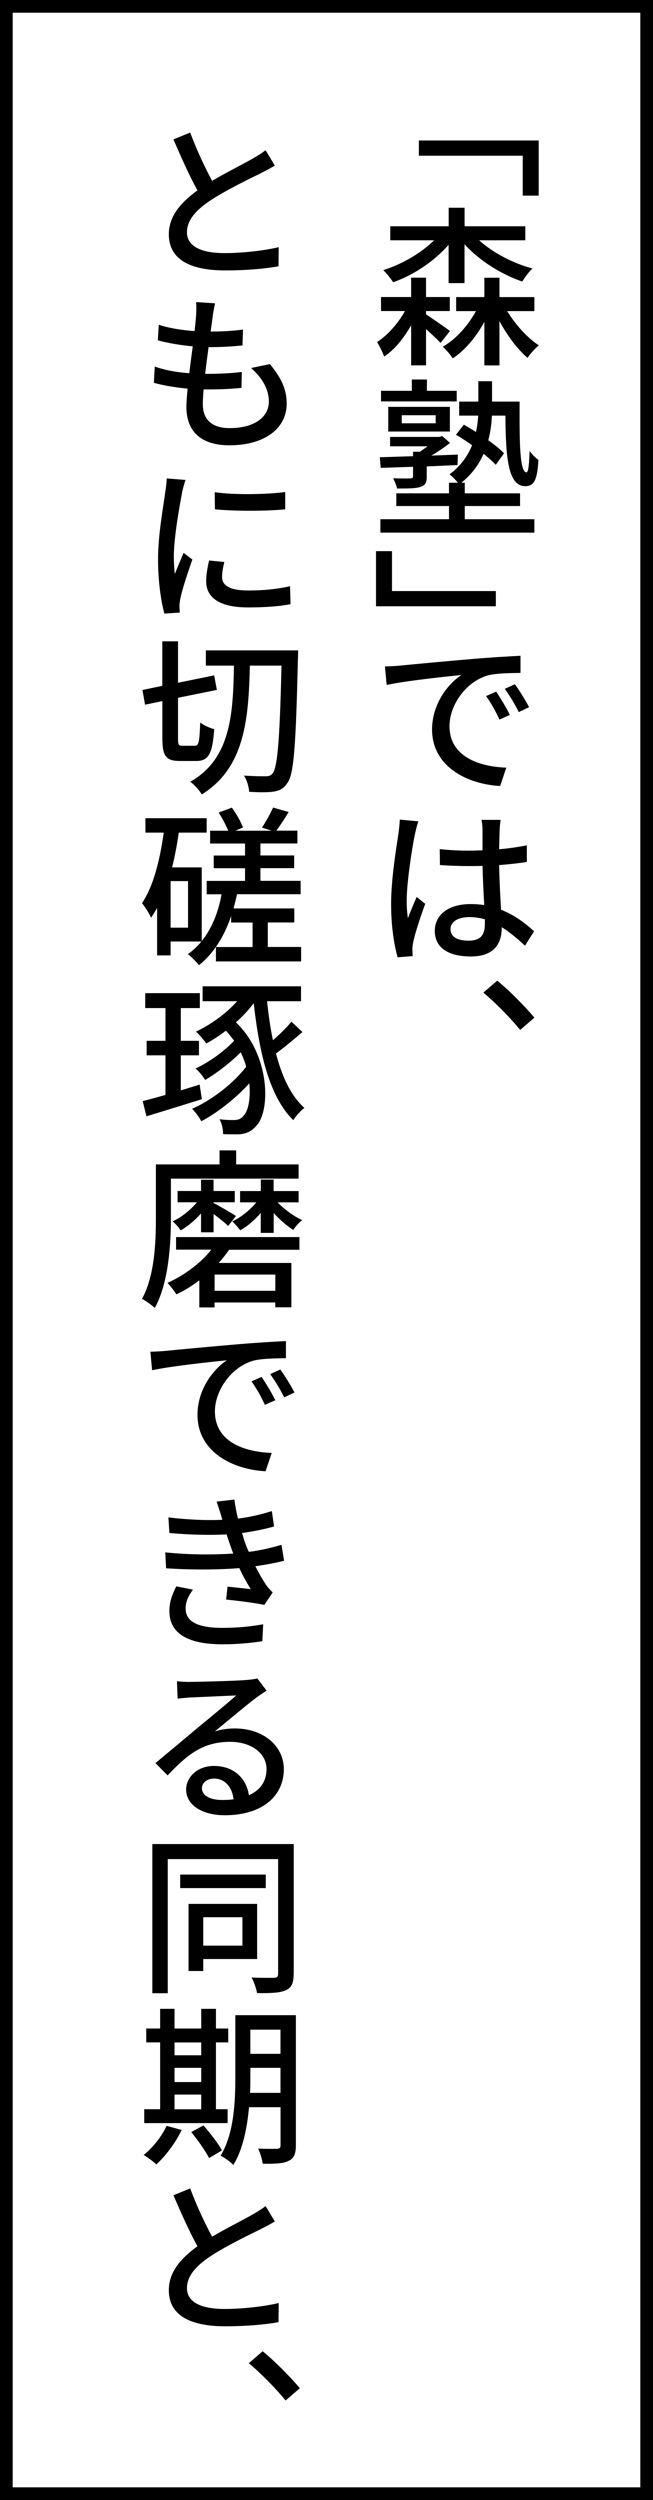 <?xml version="1.0" encoding="UTF-8"?>
<svg id="Layer_2" xmlns="http://www.w3.org/2000/svg" viewBox="0 0 103 394">
  <rect x="0" y="0" width="103" height="394" fill="#808080" stroke="none"/>
  <defs>
    <style>
      .cls-1 {
        fill: #fff;
        stroke: #000;
        stroke-miterlimit: 10;
        stroke-width: 2px;
      }
    </style>
  </defs>
  <g id="_枠" data-name="枠">
    <g>
      <rect class="cls-1" x="1" y="1" width="101" height="392"/>
      <g>
        <path d="M84.96,30.83h-2.51v-6.29h-16.38v-2.4h18.9v8.69Z"/>
        <path d="M67.2,49.54c1.05.7,3.21,2.19,3.78,2.62l-1.49,1.89c-.46-.51-1.4-1.38-2.29-2.19v5.72h-2.35v-6.32c-1.16,2.05-2.62,3.86-4.26,4.94-.22-.68-.73-1.65-1.11-2.29,1.67-1.08,3.29-2.92,4.4-4.89h-3.78v-2.21h4.75v-3.05h2.35v3.05h3.75v2.21h-3.75v.51ZM70.76,38.58c-2.27,2.59-5.48,4.75-8.75,5.91-.35-.57-1.08-1.48-1.56-1.92,2.94-.92,5.94-2.65,8.02-4.7h-6.91v-2.21h9.21v-2.92h2.51v2.92h9.58v2.21h-7.29c2.19,1.97,5.34,3.62,8.42,4.45-.54.46-1.24,1.46-1.62,2.05-3.35-1.16-6.75-3.29-9.1-5.88v6.13h-2.51v-6.05ZM80,49.03c1.32,2.16,3.21,4.24,4.99,5.4-.54.43-1.38,1.35-1.78,1.97-1.56-1.32-3.18-3.48-4.43-5.8v6.99h-2.38v-6.86c-1.32,2.4-3.05,4.48-4.99,5.75-.35-.57-1.08-1.4-1.57-1.84,2.03-1.13,3.94-3.27,5.24-5.61h-3.13v-2.21h4.45v-3.05h2.38v3.05h5.51v2.21h-4.29Z"/>
        <path d="M65.15,73.57c-1.89.05-3.64.13-5.1.16l-.14-1.67c1.43-.03,3.24-.11,5.24-.16v-.7h1.08c.38-.27.81-.57,1.21-.86h-5.91v-1.48h7.75l.46-.14,1.24,1.08c-.86.7-1.94,1.4-2.94,2l4.18-.16-.05,1.65-4.86.22v1.59c0,1-.22,1.38-1.03,1.65-.76.24-1.92.24-3.64.24-.11-.51-.4-1.13-.62-1.62,1.19.05,2.38.05,2.7.03.32,0,.43-.11.43-.38v-1.43ZM73.33,81.83h10.96v2.11h-24.29v-2.11h10.82v-2.08h-8.31v-2h8.31v-1.67h1.4c-.35-.46-.92-1.03-1.32-1.32,1.81-1.35,2.89-2.94,3.56-4.59-.86-.62-1.73-1.19-2.54-1.65l1.24-1.59c.62.35,1.27.73,1.92,1.16.19-.89.3-1.75.35-2.59h-3v-2.21h3.02v-3.21h2.16v3.21h4.35c-.03,6.24,0,11.15,1.08,11.15.32,0,.43-1.43.49-3.35.41.51.97,1.11,1.4,1.4-.19,2.94-.57,4.13-2.08,4.13-2.75,0-3.08-4.64-3.13-11.12h-2.13c-.05,1.24-.22,2.56-.57,3.89,1,.7,1.89,1.43,2.48,2.05l-1.3,1.81c-.49-.51-1.16-1.11-1.92-1.73-.73,1.65-1.83,3.21-3.51,4.56h.54v1.67h8.72v2h-8.72v2.08ZM72.03,63.26h-11.93v-1.67h4.86v-1.78h2.38v1.78h4.7v1.67ZM61.24,68.01v-3.89h9.72v3.89h-9.72ZM63.37,66.71h5.35v-1.27h-5.35v1.27Z"/>
        <path d="M59.32,86.86h2.51v6.29h16.38v2.4h-18.9v-8.69Z"/>
        <path d="M63.18,104.89c1.94-.19,6.99-.67,11.5-1.05,2.83-.24,5.62-.4,7.42-.49v2.7c-1.46.03-3.83.03-5.21.41-3.54,1.05-5.99,4.8-5.99,7.96,0,4.8,4.59,6.4,8.96,6.56l-.97,2.89c-5.18-.27-10.74-3.05-10.74-8.91,0-3.97,2.48-7.18,4.64-8.58-2.7.27-8.83.92-11.8,1.57l-.27-2.92c1.03-.03,1.94-.08,2.46-.14ZM80.43,112.67l-1.65.73c-.62-1.35-1.3-2.56-2.11-3.7l1.59-.7c.62.92,1.62,2.54,2.16,3.67ZM83.45,111.45l-1.62.78c-.67-1.35-1.38-2.51-2.21-3.67l1.59-.73c.65.89,1.67,2.51,2.24,3.62Z"/>
        <path d="M65.99,129.44c-.19.46-.43,1.54-.54,2.02-.46,2.16-1.3,7.64-1.3,10.47,0,.97.05,1.81.19,2.78.4-1.08.94-2.32,1.38-3.35l1.35,1.08c-.73,2-1.62,4.67-1.89,6.05-.08.35-.16.89-.13,1.19,0,.3.03.67.05,1l-2.38.19c-.54-1.86-1.03-4.83-1.03-8.42,0-3.94.84-8.96,1.16-11.09.08-.65.19-1.48.21-2.19l2.92.27ZM78.97,129.19c-.08.51-.14,1.11-.16,1.65-.03.65-.05,1.78-.08,3,1.54-.13,3.02-.35,4.37-.62v2.62c-1.38.22-2.83.38-4.37.49.05,2.65.19,5.02.3,7.04,2.19.86,3.89,2.19,5.21,3.4l-1.43,2.27c-1.24-1.16-2.46-2.16-3.67-2.92v.11c0,2.43-1.16,4.51-4.86,4.51s-5.7-1.48-5.7-4.02,2.13-4.24,5.67-4.24c.76,0,1.46.05,2.13.16-.11-1.84-.22-4.13-.27-6.18-.73.03-1.48.03-2.21.03-1.54,0-2.97-.05-4.51-.16l-.03-2.51c1.51.16,2.97.24,4.56.24.73,0,1.46-.03,2.19-.05v-3.1c0-.46-.05-1.21-.16-1.7h3.02ZM76.49,144.88c-.81-.22-1.62-.35-2.46-.35-1.78,0-2.97.73-2.97,1.89,0,1.27,1.16,1.83,2.86,1.83,1.94,0,2.56-.97,2.56-2.65v-.73Z"/>
        <path d="M76.24,156.44l2.19-1.89c1.89,1.54,4.35,4.02,5.86,5.83l-2.24,1.94c-1.67-2.05-3.94-4.32-5.8-5.88Z"/>
        <path d="M33.44,28.51c2.35-1.38,4.94-2.67,6.32-3.46.89-.51,1.51-.89,2.13-1.38l1.46,2.43c-.67.41-1.4.78-2.29,1.24-1.73.86-5.26,2.54-7.77,4.18-2.35,1.54-3.8,3.16-3.8,5.1,0,2.05,1.97,3.27,5.94,3.27,2.81,0,6.34-.4,8.53-.94l-.03,3.02c-2.11.38-5.05.65-8.39.65-5.1,0-8.91-1.46-8.91-5.7,0-2.81,1.83-4.97,4.51-6.91-1.21-2.21-2.56-5.18-3.78-8.04l2.64-1.08c1.05,2.83,2.35,5.56,3.46,7.61Z"/>
        <path d="M33.93,47.79c-.19.81-.3,1.43-.38,2.08-.08.57-.19,1.4-.32,2.38,1.97,0,3.72-.11,5.1-.32l-.08,2.51c-1.62.16-3.13.27-5.32.27h-.03c-.19,1.38-.38,2.83-.54,4.21h.35c1.73,0,3.64-.08,5.43-.3l-.05,2.51c-1.62.16-3.24.24-4.97.24h-1c-.08.95-.13,1.75-.13,2.32,0,2.4,1.4,3.78,4.24,3.78,3.86,0,6.18-1.7,6.18-4.21,0-1.78-.94-3.64-2.81-5.26l2.97-.62c1.75,2.11,2.65,3.94,2.65,6.21,0,4-3.56,6.59-9.04,6.59-3.86,0-6.78-1.67-6.78-6.07,0-.67.08-1.7.19-2.86-1.94-.19-3.81-.49-5.32-.92l.14-2.56c1.75.62,3.64.92,5.45,1.05.16-1.38.35-2.83.54-4.24-1.89-.16-3.89-.51-5.51-.94l.16-2.46c1.59.54,3.67.86,5.64,1,.11-.94.19-1.78.24-2.46.05-1.08.05-1.57,0-2.11l3,.19Z"/>
        <path d="M28.72,77.68c-.43,2.16-1.3,7.13-1.3,9.96,0,.95.05,2.08.16,2.81.43-1.08.97-2.35,1.38-3.32l1.38,1.05c-.7,2.02-1.65,4.83-1.89,6.15-.08.41-.16.92-.14,1.21,0,.3.03.67.05,1l-2.43.16c-.51-1.86-1-4.97-1-8.56,0-3.94.86-8.42,1.13-10.55.11-.67.22-1.51.24-2.19l2.97.24c-.19.49-.46,1.54-.57,2.02ZM35.03,90.93c0,1.19.94,2.13,4.16,2.13,2.35,0,4.35-.19,6.56-.67l.08,2.83c-1.7.32-3.86.51-6.72.51-4.48,0-6.59-1.54-6.59-4.13,0-.94.16-1.94.46-3.27l2.4.24c-.21.92-.35,1.62-.35,2.35ZM44.99,77.54v2.73c-3.02.3-8.02.3-11.09,0l-.03-2.7c3.05.46,8.37.35,11.12-.03Z"/>
        <path d="M30.74,117.53c.62,0,.73-.65.84-3.67.51.43,1.54.89,2.21,1.05-.27,3.81-.86,5.02-2.81,5.02h-2.59c-2.21,0-2.78-.78-2.78-3.56v-5.88l-2.73.57-.41-2.32,3.13-.65v-7.02h2.48v6.53l5.7-1.16.43,2.29-6.13,1.24v6.4c0,1.03.08,1.16.73,1.16h1.92ZM47.02,102.49s0,1-.03,1.35c-.32,13.55-.62,18.17-1.65,19.54-.62.94-1.27,1.24-2.21,1.38-.92.14-2.4.11-3.83.03-.03-.73-.35-1.83-.81-2.56,1.51.11,2.83.11,3.46.11.49,0,.76-.11,1.05-.46.78-.97,1.13-5.37,1.4-16.98h-4.99c-.19,8.45-.81,16.11-7.58,20.3-.38-.65-1.19-1.54-1.81-2,6.37-3.62,6.75-10.61,6.88-18.3h-4.43v-2.4h14.55Z"/>
        <path d="M47.5,149.25v2.27h-13.44v-2.27h5.78v-3.86h-3.38v-1.03c-1.11,3.27-2.78,5.91-5.07,7.75-.35-.43-1.21-1.35-1.75-1.73.78-.57,1.51-1.24,2.13-2h-4.86v2.19h-2.13v-7.48c-.3.54-.62,1.05-.95,1.54-.24-.57-.97-1.75-1.43-2.29,1.81-2.7,2.81-6.77,3.43-11.12h-2.89v-2.27h9.66v2.27h-4.4c-.27,1.89-.62,3.73-1.05,5.48h4.67v11.61c1.57-1.94,2.59-4.45,3.13-7.37h-2.35v-2.11h6.05v-2h-4.94v-2h4.94v-1.89h-5.51v-2.02h2.86c-.35-.84-.94-2-1.51-2.86l2.08-.78c.7.94,1.43,2.24,1.75,3.13l-1.21.51h5.75l-1.54-.49c.59-.89,1.35-2.24,1.75-3.16l2.46.7c-.65,1.11-1.38,2.16-1.94,2.94h3.32v2.02h-5.83v1.89h5.32v2h-5.32v2h6.34v2.11h-10.04c-.16.78-.35,1.51-.54,2.24h9.58v2.21h-4.18v3.86h5.26ZM29.66,138.86h-2.75v7.34h2.75v-7.34Z"/>
        <path d="M31.85,173.23c-3.02.94-6.26,1.94-8.75,2.7l-.59-2.4c1-.24,2.24-.59,3.59-.97v-6.24h-2.97v-2.29h2.97v-5.16h-3.19v-2.35h8.61v2.35h-3v5.16h2.86v2.29h-2.86v5.53c.97-.3,1.97-.62,2.97-.92l.35,2.29ZM47.69,162.67c-1.35,1.13-2.86,2.43-4.16,3.35.95,3.67,2.38,6.72,4.48,8.58-.54.41-1.38,1.32-1.75,1.94-3.75-3.7-5.34-10.45-6.24-18.44-.81,1.08-1.78,2.11-2.81,3.02,5.4,5.1,5.53,14.04,3.16,16.38-.84.95-1.81,1.27-3.02,1.27-.54,0-1.4,0-2.16-.03,0-.67-.16-1.65-.57-2.35.84.11,1.67.13,2.16.13.65,0,1.16-.08,1.65-.7.73-.73,1.13-2.7.89-5.08-2.13,2.35-5.02,4.62-7.56,5.97-.32-.59-.94-1.46-1.46-1.97,3.02-1.3,6.61-4.05,8.53-6.64-.21-.76-.51-1.51-.86-2.27-1.62,1.65-3.83,3.32-5.61,4.37-.35-.57-.97-1.35-1.51-1.81,2.02-.92,4.53-2.7,6.07-4.37-.38-.54-.81-1.08-1.29-1.59-1,.78-2.05,1.46-3.08,2.02-.35-.46-1.13-1.46-1.65-1.86,2.38-1.13,4.78-2.86,6.51-4.8h-5.45v-2.35h15.52v2.35h-5.35c.22,2.13.51,4.21.92,6.15,1.08-.92,2.21-2.05,2.92-2.92l1.73,1.62Z"/>
        <path d="M26.96,191.88c0,4.16-.35,10.26-2.54,14.25-.46-.43-1.48-1.16-2.02-1.43,2.02-3.7,2.19-8.99,2.19-12.82v-8.37h10.04v-2.21h2.62v2.21h9.85v2.24h-20.14v6.13ZM27.77,194.96h19.46v2h-11.09c-.49.7-1.03,1.4-1.65,2.08h11.47v6.99h-2.54v-.76h-9.58v.78h-2.4v-4.27c-1.13.86-2.35,1.62-3.62,2.21-.32-.54-1-1.38-1.4-1.81,2.7-1.21,5.29-3.16,6.91-5.24h-5.56v-2ZM31.71,194.21v-2.97c-.97,1.08-2.11,2.05-3.21,2.67-.27-.43-.84-1.08-1.27-1.43,1.38-.62,2.81-1.78,3.83-3h-3.05v-1.78h3.7v-1.78h1.97v1.78h3.35v1.78h-3.35v.11c.73.35,2.97,1.67,3.54,2.05l-1.24,1.57c-.43-.46-1.43-1.24-2.29-1.89v2.89h-1.97ZM43.43,200.87h-9.58v2.56h9.58v-2.56ZM41.13,194.29v-3.13c-.97,1.13-2.13,2.13-3.24,2.73-.3-.41-.86-1.05-1.27-1.4,1.38-.62,2.81-1.78,3.81-3h-2.56v-1.78h3.27v-1.81h2.02v1.81h3.94v1.78h-3.32c1.08,1.11,2.59,2.21,3.89,2.81-.46.32-1.11,1.03-1.4,1.54-1-.62-2.16-1.62-3.1-2.67v3.13h-2.02Z"/>
        <path d="M26.18,212.89c1.94-.19,6.99-.67,11.5-1.05,2.83-.24,5.62-.4,7.42-.49v2.7c-1.46.03-3.83.03-5.21.41-3.54,1.05-5.99,4.8-5.99,7.96,0,4.8,4.59,6.4,8.96,6.56l-.97,2.89c-5.18-.27-10.74-3.05-10.74-8.91,0-3.97,2.48-7.18,4.64-8.58-2.7.27-8.83.92-11.8,1.57l-.27-2.92c1.03-.03,1.94-.08,2.46-.14ZM43.43,220.67l-1.65.73c-.62-1.35-1.3-2.56-2.11-3.7l1.59-.7c.62.92,1.62,2.54,2.16,3.67ZM46.45,219.45l-1.62.78c-.67-1.35-1.38-2.51-2.21-3.67l1.59-.73c.65.89,1.67,2.51,2.24,3.62Z"/>
        <path d="M34.14,236.65l2.83-.32c.13.97.32,2,.57,3,1.89-.24,3.67-.65,5.34-1.19l.35,2.43c-1.51.43-3.27.78-5.05,1.03.16.54.32,1.08.49,1.57.16.43.35.92.57,1.4,2.16-.27,3.86-.73,5.16-1.11l.41,2.51c-1.24.32-2.81.62-4.53.86.51,1.03,1.08,2.02,1.65,2.89.32.46.65.81,1.08,1.24l-1.32,1.97c-1.49-.32-4.13-.65-6.02-.84l.22-2.05c1.27.16,2.86.3,3.67.41-.7-1.11-1.3-2.21-1.81-3.32-3.21.27-7.53.3-11.55.03l-.13-2.51c3.94.41,7.75.38,10.72.19-.16-.41-.3-.81-.43-1.19-.24-.67-.43-1.29-.62-1.83-2.54.13-5.7.08-9.02-.22l-.16-2.46c3.16.38,6.05.49,8.5.38-.03-.08-.03-.14-.05-.22-.24-.86-.54-1.75-.84-2.64ZM29.28,253.5c0,2.08,1.94,3.05,5.78,3.05,2.48,0,4.56-.22,6.45-.57l-.13,2.67c-1.86.3-4.08.49-6.32.49-5.21,0-8.31-1.59-8.34-5.16-.03-1.57.49-2.75,1.08-3.97l2.64.51c-.65.89-1.16,1.81-1.16,2.97Z"/>
        <path d="M30.04,265.06c1.4,0,7.42-.16,8.85-.3.95-.08,1.43-.16,1.7-.24l1.46,1.92c-.54.35-1.11.73-1.65,1.13-1.35,1-4.62,3.75-6.51,5.29,1.05-.32,2.13-.46,3.16-.46,4.45,0,7.72,2.73,7.72,6.42,0,4.21-3.38,7.26-9.31,7.26-3.64,0-6.1-1.65-6.1-4.05,0-1.94,1.76-3.72,4.37-3.72,3.29,0,5.18,2.11,5.53,4.62,1.81-.81,2.78-2.21,2.78-4.13,0-2.51-2.43-4.29-5.75-4.29-4.24,0-6.72,1.97-9.85,5.29l-1.92-1.94c2.05-1.7,5.34-4.45,6.88-5.75,1.48-1.21,4.53-3.72,5.86-4.91-1.38.05-5.91.27-7.32.32-.62.05-1.32.11-1.92.19l-.11-2.75c.67.08,1.51.11,2.11.11ZM34.98,283.68c.67,0,1.29-.03,1.86-.11-.22-1.94-1.35-3.27-3.1-3.27-1.11,0-1.89.7-1.89,1.51,0,1.16,1.27,1.86,3.13,1.86Z"/>
        <path d="M46.32,311.06c0,1.43-.32,2.19-1.21,2.59-.89.41-2.29.49-4.56.46-.11-.67-.51-1.81-.86-2.46,1.54.08,3.1.05,3.56.05.46-.03.62-.19.62-.65v-18.06h-17.41v21.14h-2.43v-23.51h22.3v20.43ZM41.92,297.56h-13.5v-2.13h13.5v2.13ZM32.06,308.74v1.89h-2.32v-10.58h10.82v8.69h-8.5ZM32.06,302.15v4.48h6.18v-4.48h-6.18Z"/>
        <path d="M28.66,335.68c-.97,2.02-2.54,4.1-4,5.43-.43-.43-1.4-1.13-2-1.49,1.46-1.16,2.83-2.89,3.62-4.59l2.38.65ZM35.9,334.6h-13.15v-2.19h2.51v-10.53h-2.19v-2.19h2.19v-3.1h2.27v3.1h4.21v-3.1h2.32v3.1h1.94v2.19h-1.94v10.53h1.84v2.19ZM27.53,321.89v2.02h4.21v-2.02h-4.21ZM27.53,328.13h4.21v-2.24h-4.21v2.24ZM27.53,332.42h4.21v-2.32h-4.21v2.32ZM32.09,334.96c1.05,1.21,2.35,2.86,2.92,3.94l-2.03,1.21c-.54-1.08-1.78-2.83-2.81-4.1l1.92-1.05ZM46.67,338.11c0,1.32-.3,2.05-1.13,2.43-.81.43-2.11.49-4.1.46-.08-.65-.4-1.75-.73-2.38,1.27.05,2.62.03,2.97.03.41-.03.57-.14.57-.57v-5.99h-4.97c-.3,3.21-.94,6.64-2.48,9.1-.4-.46-1.46-1.19-2-1.46,2.13-3.51,2.32-8.56,2.32-12.42v-9.72h9.55v20.51ZM44.24,329.83v-3.94h-4.75v1.43c0,.78,0,1.65-.05,2.51h4.8ZM39.49,319.87v3.81h4.75v-3.81h-4.75Z"/>
        <path d="M33.44,352.51c2.35-1.38,4.94-2.67,6.32-3.46.89-.51,1.51-.89,2.13-1.38l1.46,2.43c-.67.41-1.4.78-2.29,1.24-1.73.86-5.26,2.54-7.77,4.18-2.35,1.54-3.8,3.16-3.8,5.1,0,2.05,1.97,3.27,5.94,3.27,2.81,0,6.34-.4,8.53-.94l-.03,3.02c-2.11.38-5.05.65-8.39.65-5.1,0-8.91-1.46-8.91-5.7,0-2.81,1.83-4.97,4.51-6.91-1.21-2.21-2.56-5.18-3.78-8.04l2.64-1.08c1.05,2.83,2.35,5.56,3.46,7.61Z"/>
        <path d="M39.24,372.44l2.19-1.89c1.89,1.54,4.35,4.02,5.86,5.83l-2.24,1.94c-1.67-2.05-3.94-4.32-5.8-5.88Z"/>
      </g>
    </g>
  </g>
</svg>